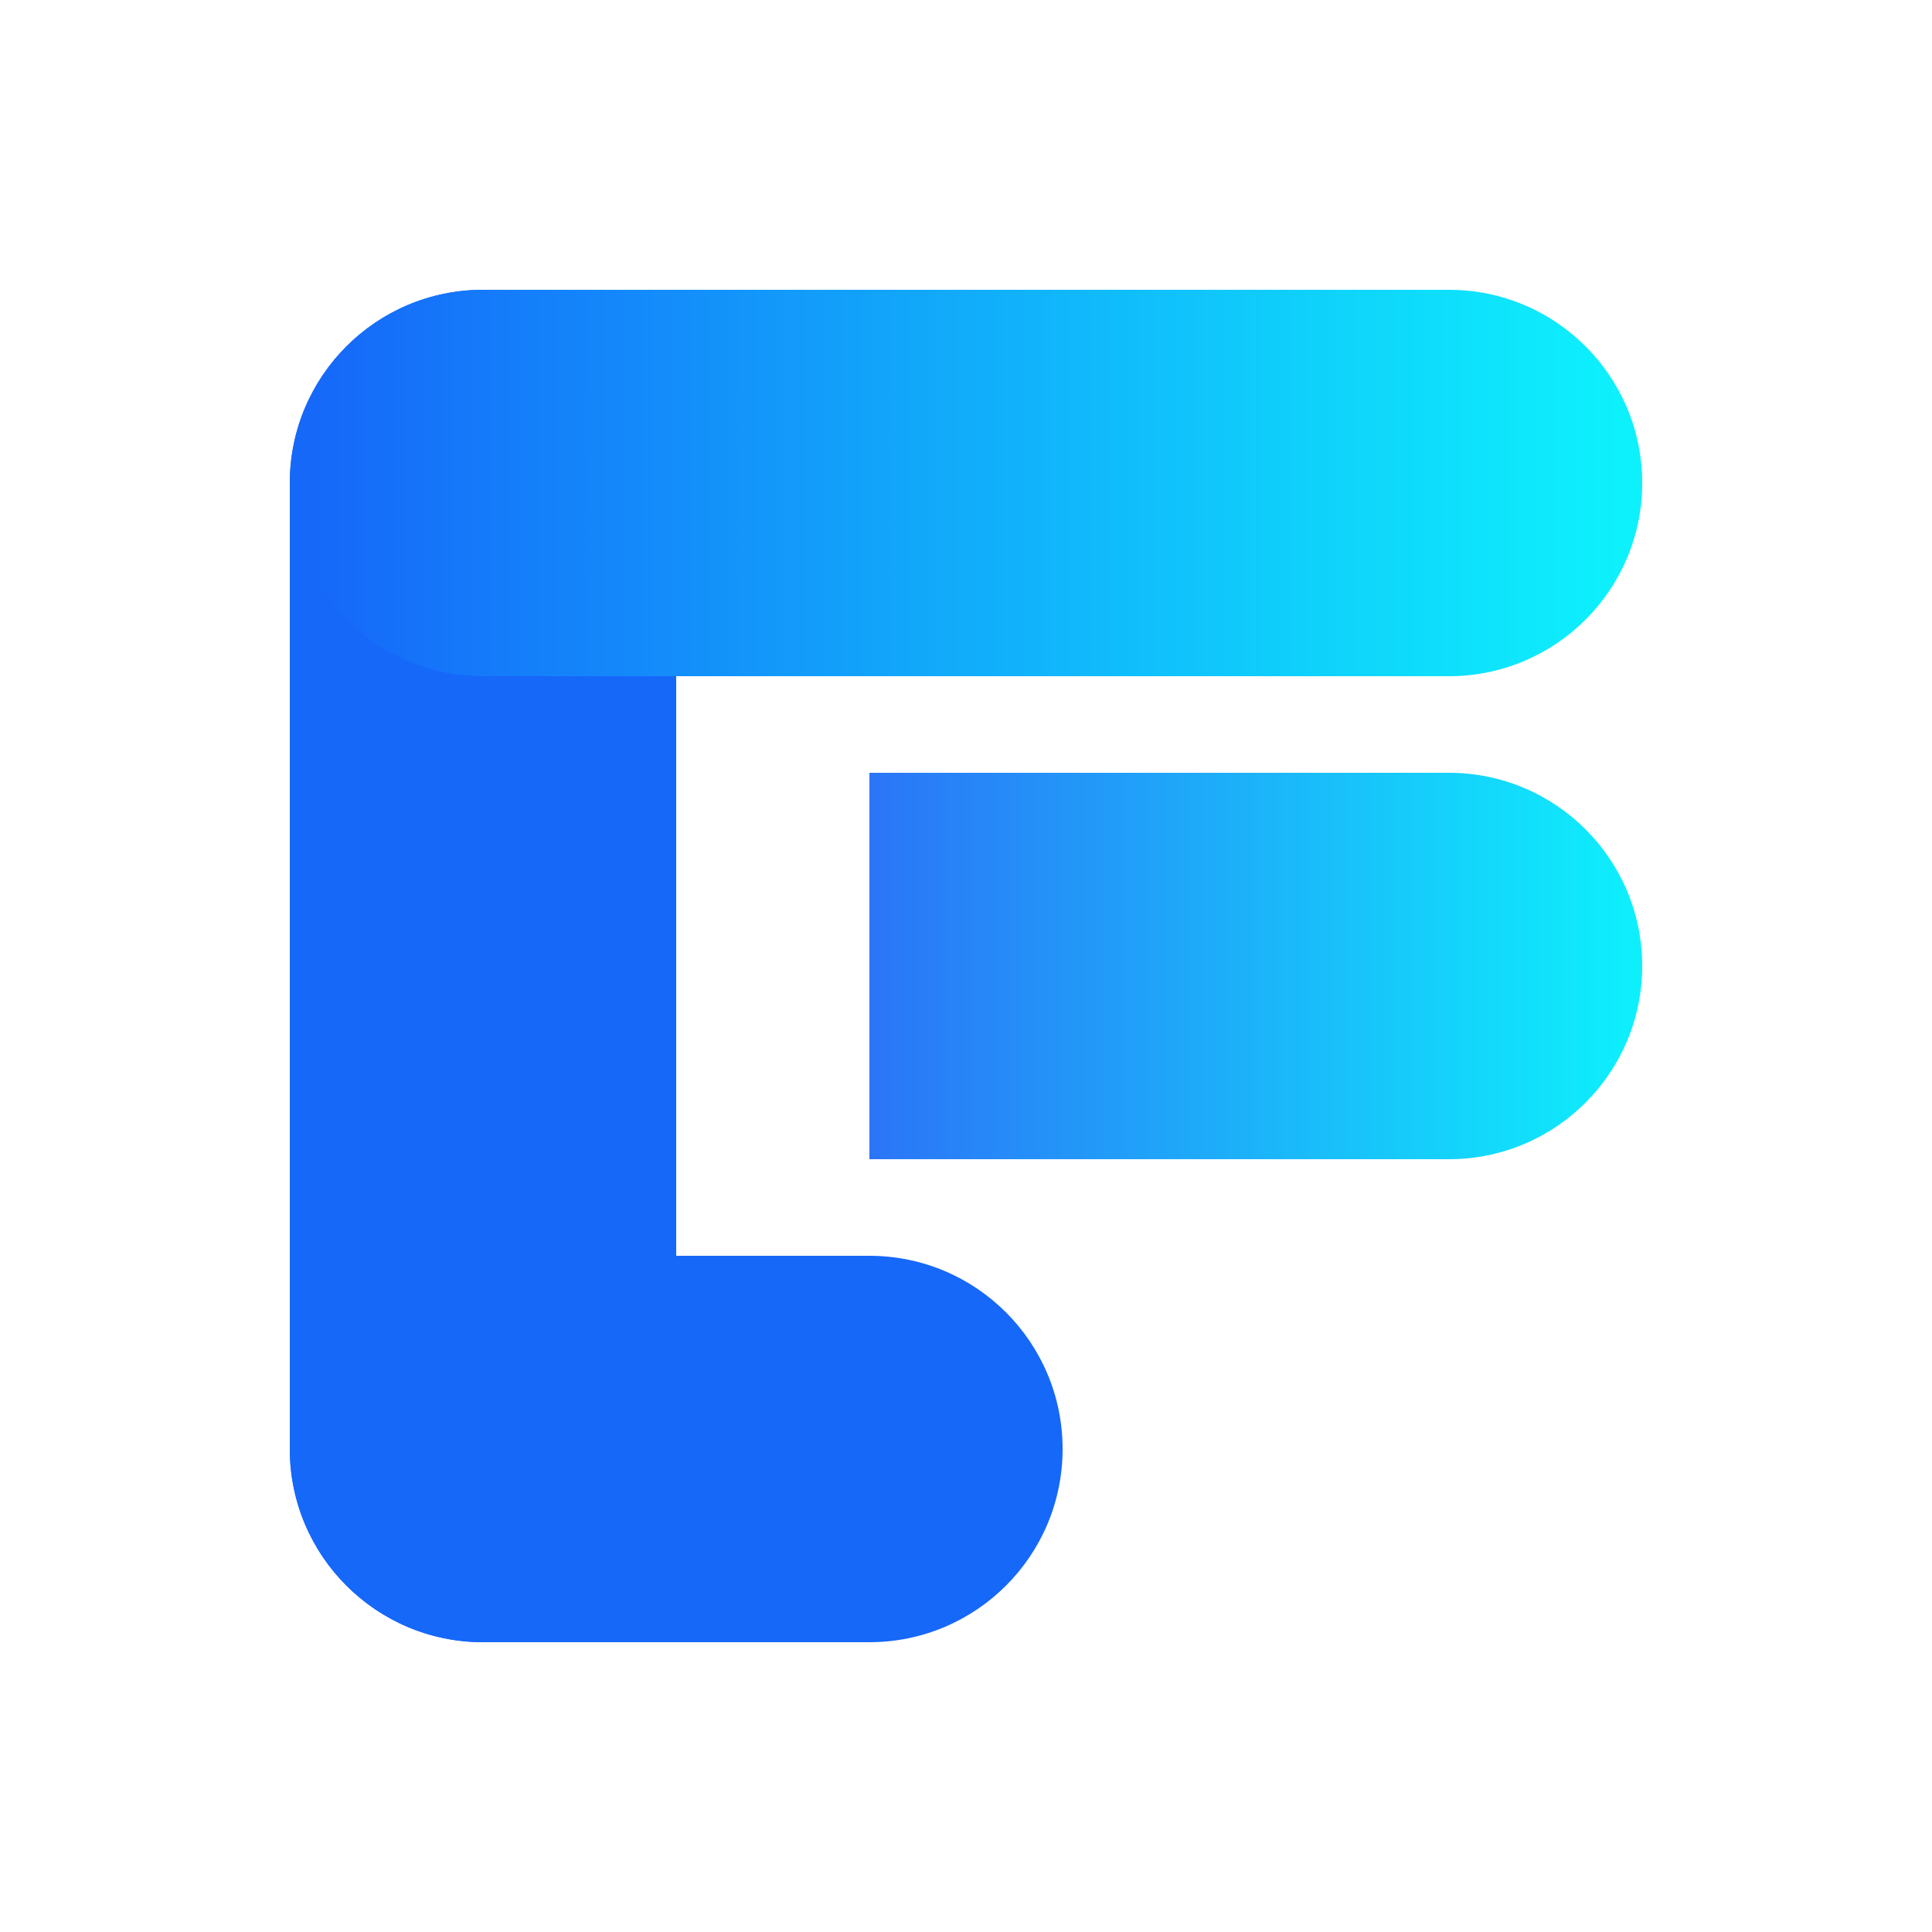 <svg width="40" height="40" viewBox="0 0 40 40" fill="none" xmlns="http://www.w3.org/2000/svg">
<path fill-rule="evenodd" clip-rule="evenodd" d="M10 34C12.209 34 14 32.209 14 30L14 26L14 18L14 10C14 7.791 12.209 6 10 6C7.791 6 6 7.791 6 10L6 18L6 26L6 30C6 32.209 7.791 34 10 34Z" fill="#1668F9"/>
<path fill-rule="evenodd" clip-rule="evenodd" d="M10 34H18C20.209 34 22 32.209 22 30C22 27.791 20.209 26 18 26H10C7.791 26 6 27.791 6 30C6 32.209 7.791 34 10 34Z" fill="#1668F9"/>
<path fill-rule="evenodd" clip-rule="evenodd" d="M34 10C34 12.209 32.209 14 30 14L22 14L14 14L10 14C7.791 14 6 12.209 6 10C6 7.791 7.791 6 10 6L14 6L22 6L30 6C32.209 6 34 7.791 34 10Z" fill="url(#paint0_linear_3200_5670)"/>
<path fill-rule="evenodd" clip-rule="evenodd" d="M26 16H18V24H26H30C32.209 24 34 22.209 34 20C34 17.791 32.209 16 30 16L26 16Z" fill="url(#paint1_linear_3200_5670)"/>
<defs>
<linearGradient id="paint0_linear_3200_5670" x1="6.5" y1="10.5" x2="33.5" y2="10.5" gradientUnits="userSpaceOnUse">
<stop stop-color="#1668F9"/>
<stop offset="1" stop-color="#0DF1FC"/>
</linearGradient>
<linearGradient id="paint1_linear_3200_5670" x1="18" y1="20" x2="34" y2="20" gradientUnits="userSpaceOnUse">
<stop stop-color="#2B75F7"/>
<stop offset="1" stop-color="#0DF1FC"/>
</linearGradient>
</defs>
</svg>
